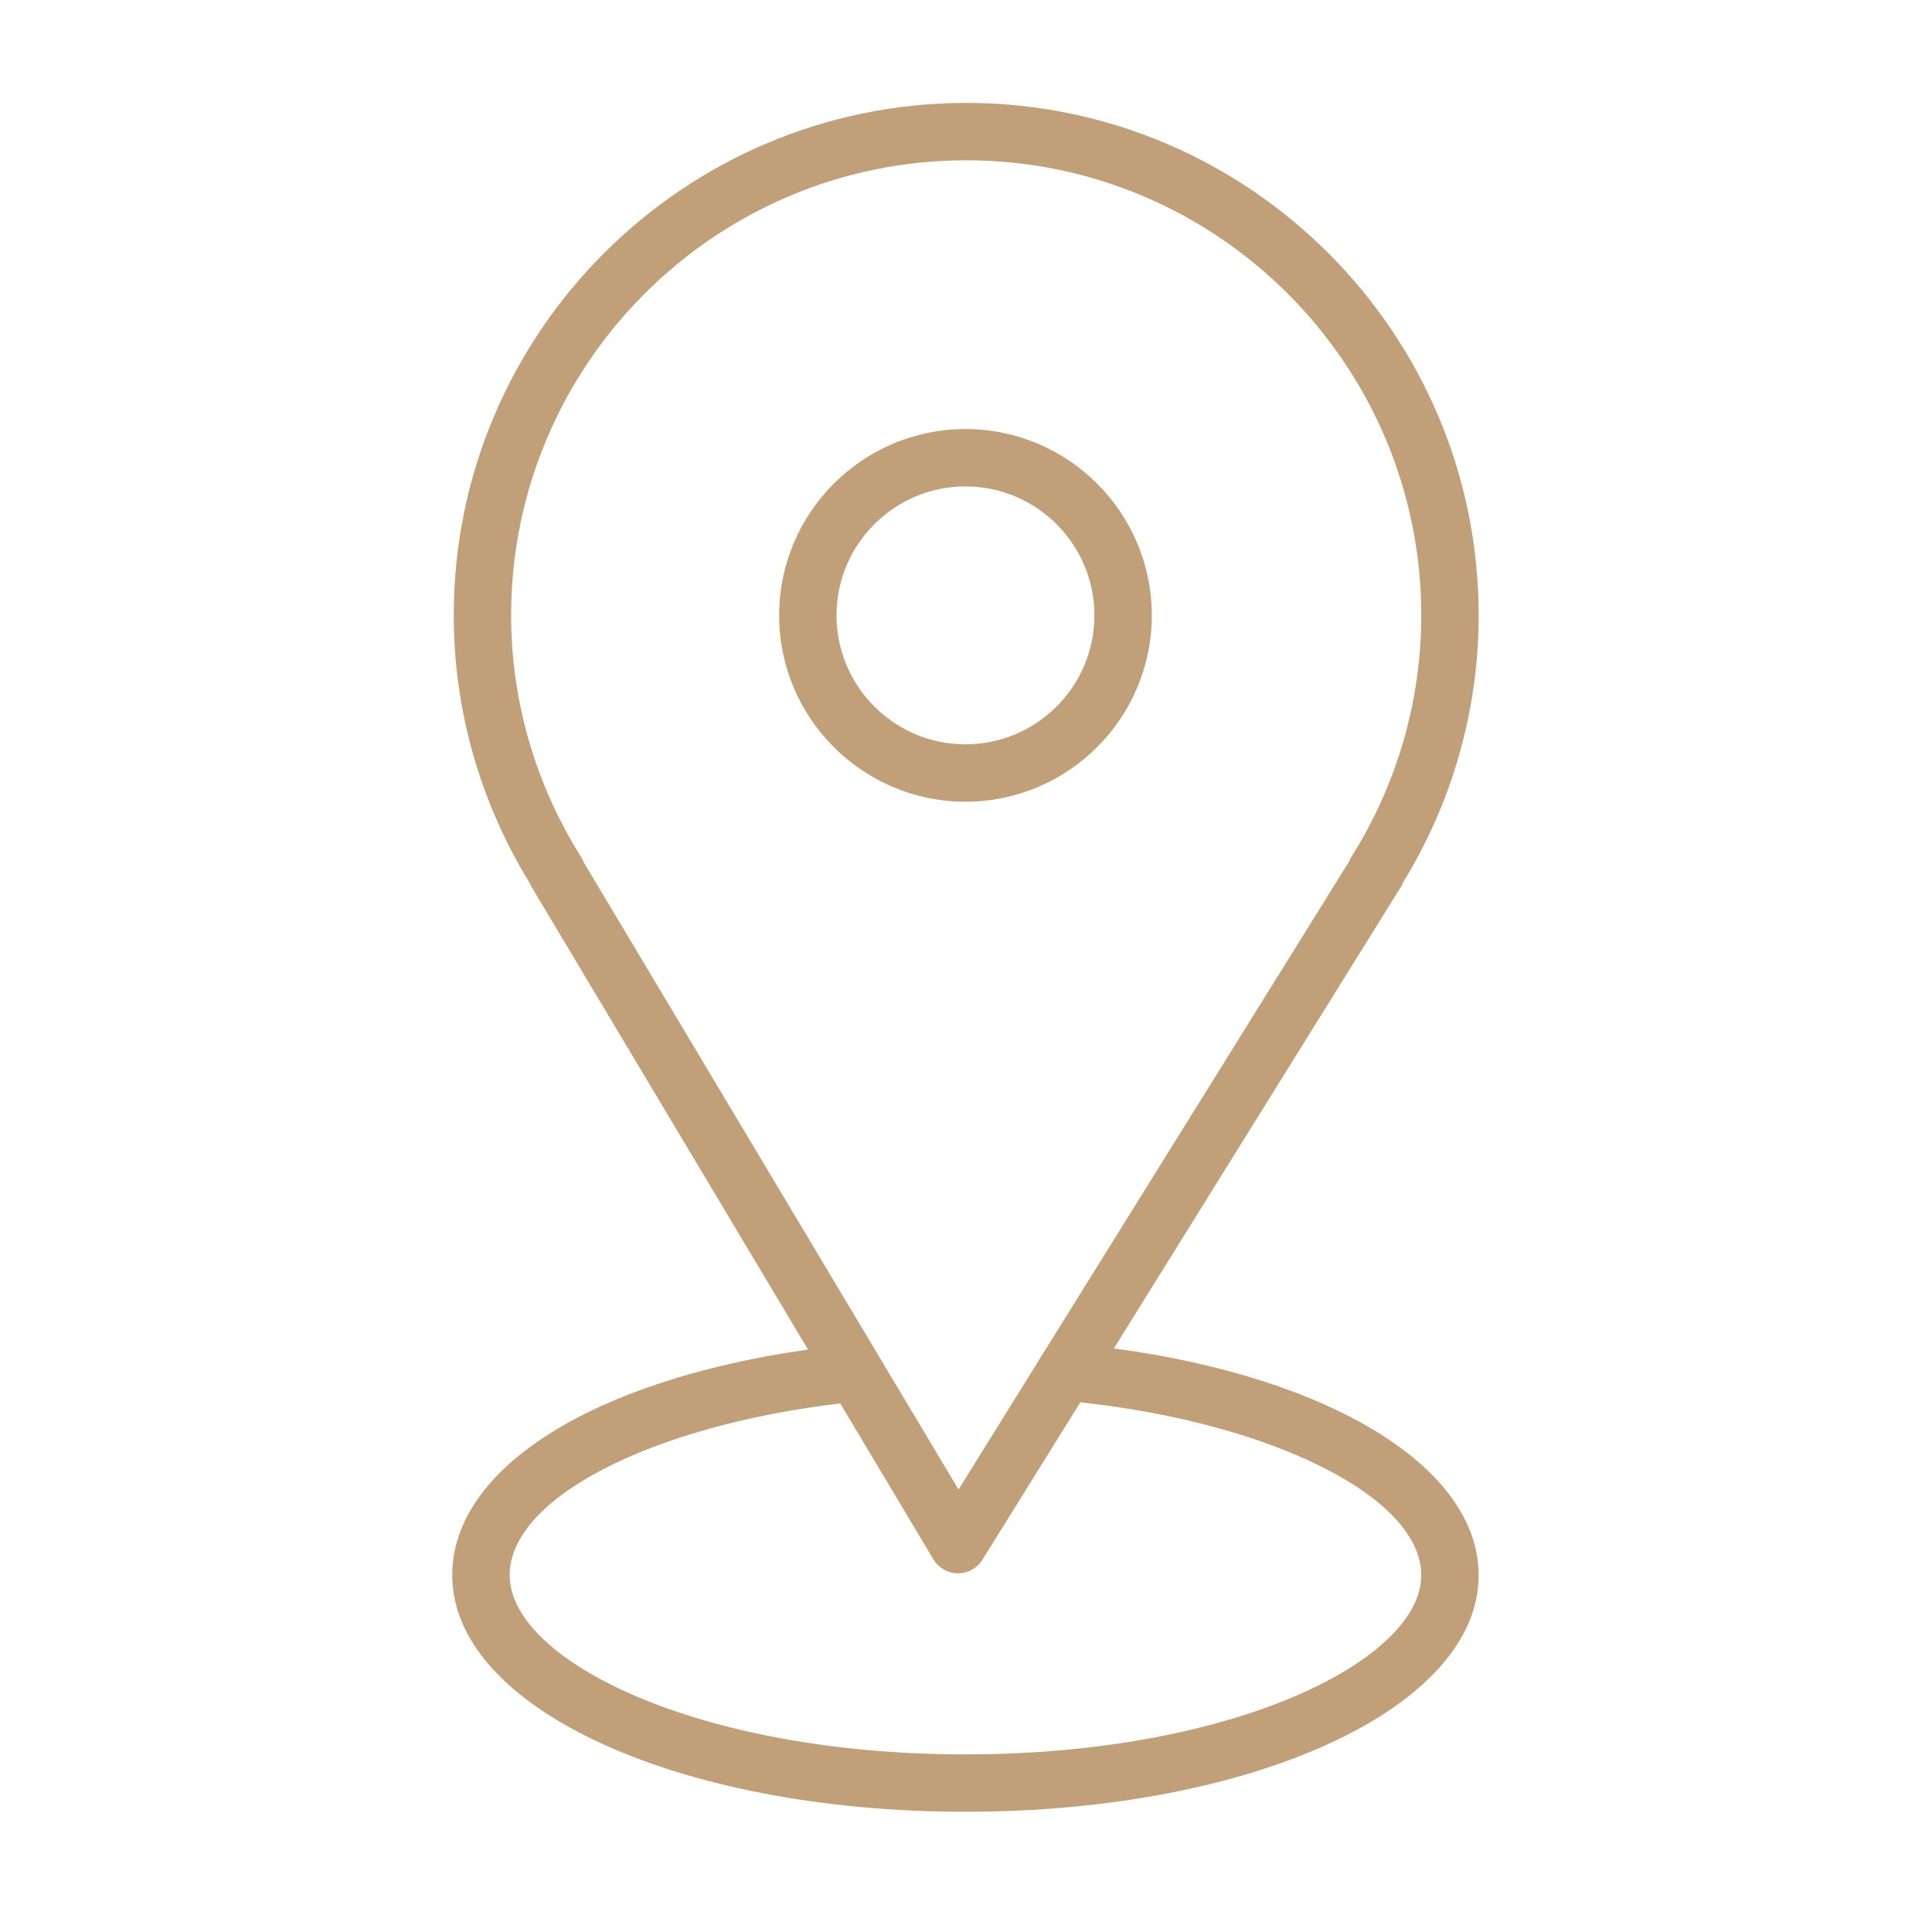 <?xml version="1.0" encoding="UTF-8"?> <svg xmlns="http://www.w3.org/2000/svg" width="101" height="101" viewBox="0 0 101 101" fill="none"> <path d="M58.23 70.492L73.223 46.384C73.272 46.306 73.313 46.224 73.345 46.139C75.934 41.917 77.301 37.094 77.301 32.17C77.301 17.398 65.283 5.38 50.511 5.38C35.739 5.38 23.72 17.398 23.72 32.17C23.72 37.095 25.089 41.92 27.68 46.145C27.71 46.219 27.745 46.291 27.787 46.361L42.242 70.552C31.021 72.138 23.642 76.752 23.642 82.349C23.642 89.284 35.427 94.715 50.471 94.715C65.515 94.715 77.3 89.283 77.3 82.349C77.301 76.726 69.578 72.009 58.23 70.492ZM30.373 44.794C27.983 40.99 26.72 36.625 26.72 32.17C26.72 19.052 37.392 8.38 50.511 8.38C63.629 8.38 74.301 19.052 74.301 32.17C74.301 36.627 73.038 40.992 70.649 44.794C70.599 44.874 70.558 44.957 70.525 45.043L54.685 70.51C54.447 70.875 54.4 70.958 54.109 71.436L50.109 77.868L30.507 45.064C30.472 44.971 30.427 44.88 30.373 44.794ZM50.472 91.715C36.429 91.715 26.643 86.778 26.643 82.349C26.643 78.329 34.013 74.541 43.926 73.368L48.796 81.519C49.065 81.968 49.547 82.245 50.07 82.249C50.074 82.249 50.079 82.249 50.083 82.249C50.601 82.249 51.083 81.981 51.357 81.541L56.477 73.309C66.548 74.4 74.3 78.284 74.3 82.349C74.301 86.779 64.515 91.715 50.472 91.715Z" fill="#C19F79"></path> <path d="M60.213 32.17C60.213 26.799 55.843 22.429 50.472 22.429C45.101 22.429 40.731 26.799 40.731 32.17C40.731 37.541 45.101 41.911 50.472 41.911C55.843 41.911 60.213 37.541 60.213 32.17ZM43.731 32.17C43.731 28.453 46.755 25.429 50.472 25.429C54.189 25.429 57.213 28.453 57.213 32.17C57.213 35.887 54.19 38.911 50.472 38.911C46.754 38.911 43.731 35.887 43.731 32.17Z" fill="#C19F79"></path> </svg> 